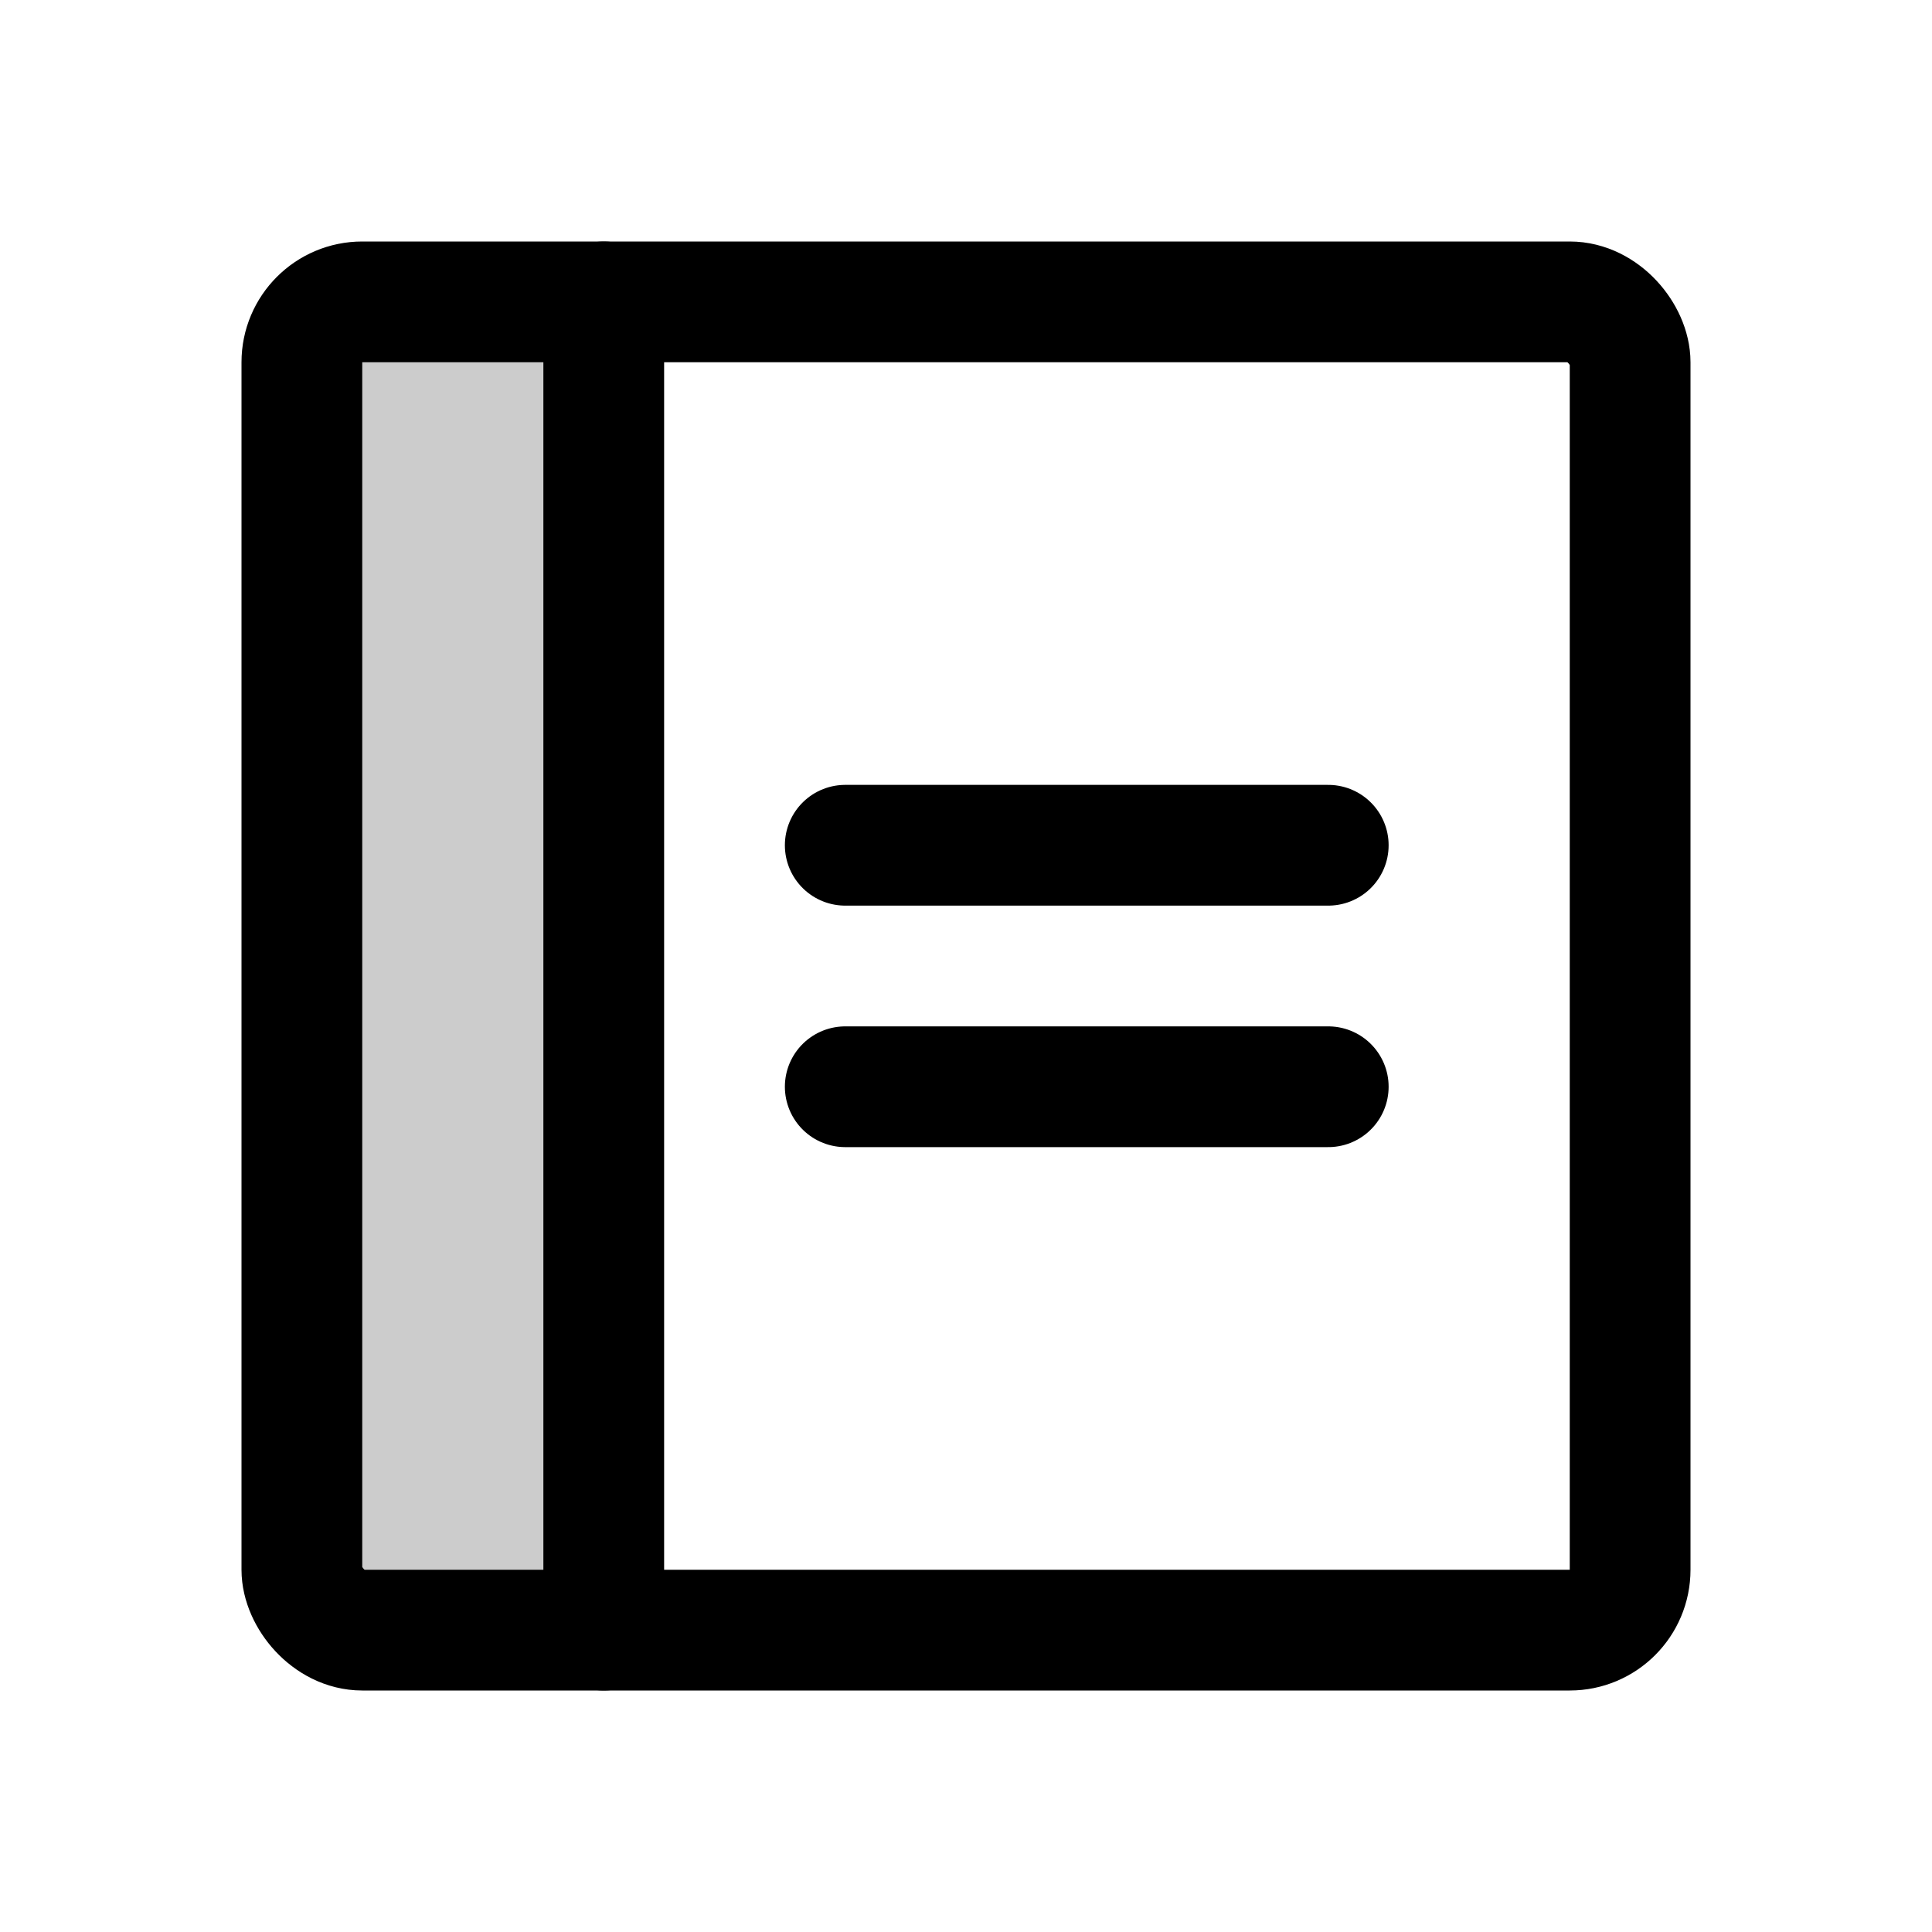 <svg xmlns="http://www.w3.org/2000/svg" viewBox="0 0 256 256"><rect width="256" height="256" fill="none"/><path d="M80,216H48a8,8,0,0,1-8-8V48a8,8,0,0,1,8-8H80Z" opacity="0.2"/><line x1="112" y1="112" x2="176" y2="112" fill="none" stroke="currentColor" stroke-linecap="round" stroke-linejoin="round" stroke-width="16"/><line x1="112" y1="144" x2="176" y2="144" fill="none" stroke="currentColor" stroke-linecap="round" stroke-linejoin="round" stroke-width="16"/><rect x="40" y="40" width="176" height="176" rx="8" fill="none" stroke="currentColor" stroke-linecap="round" stroke-linejoin="round" stroke-width="16"/><line x1="80" y1="40" x2="80" y2="216" fill="none" stroke="currentColor" stroke-linecap="round" stroke-linejoin="round" stroke-width="16"/></svg>